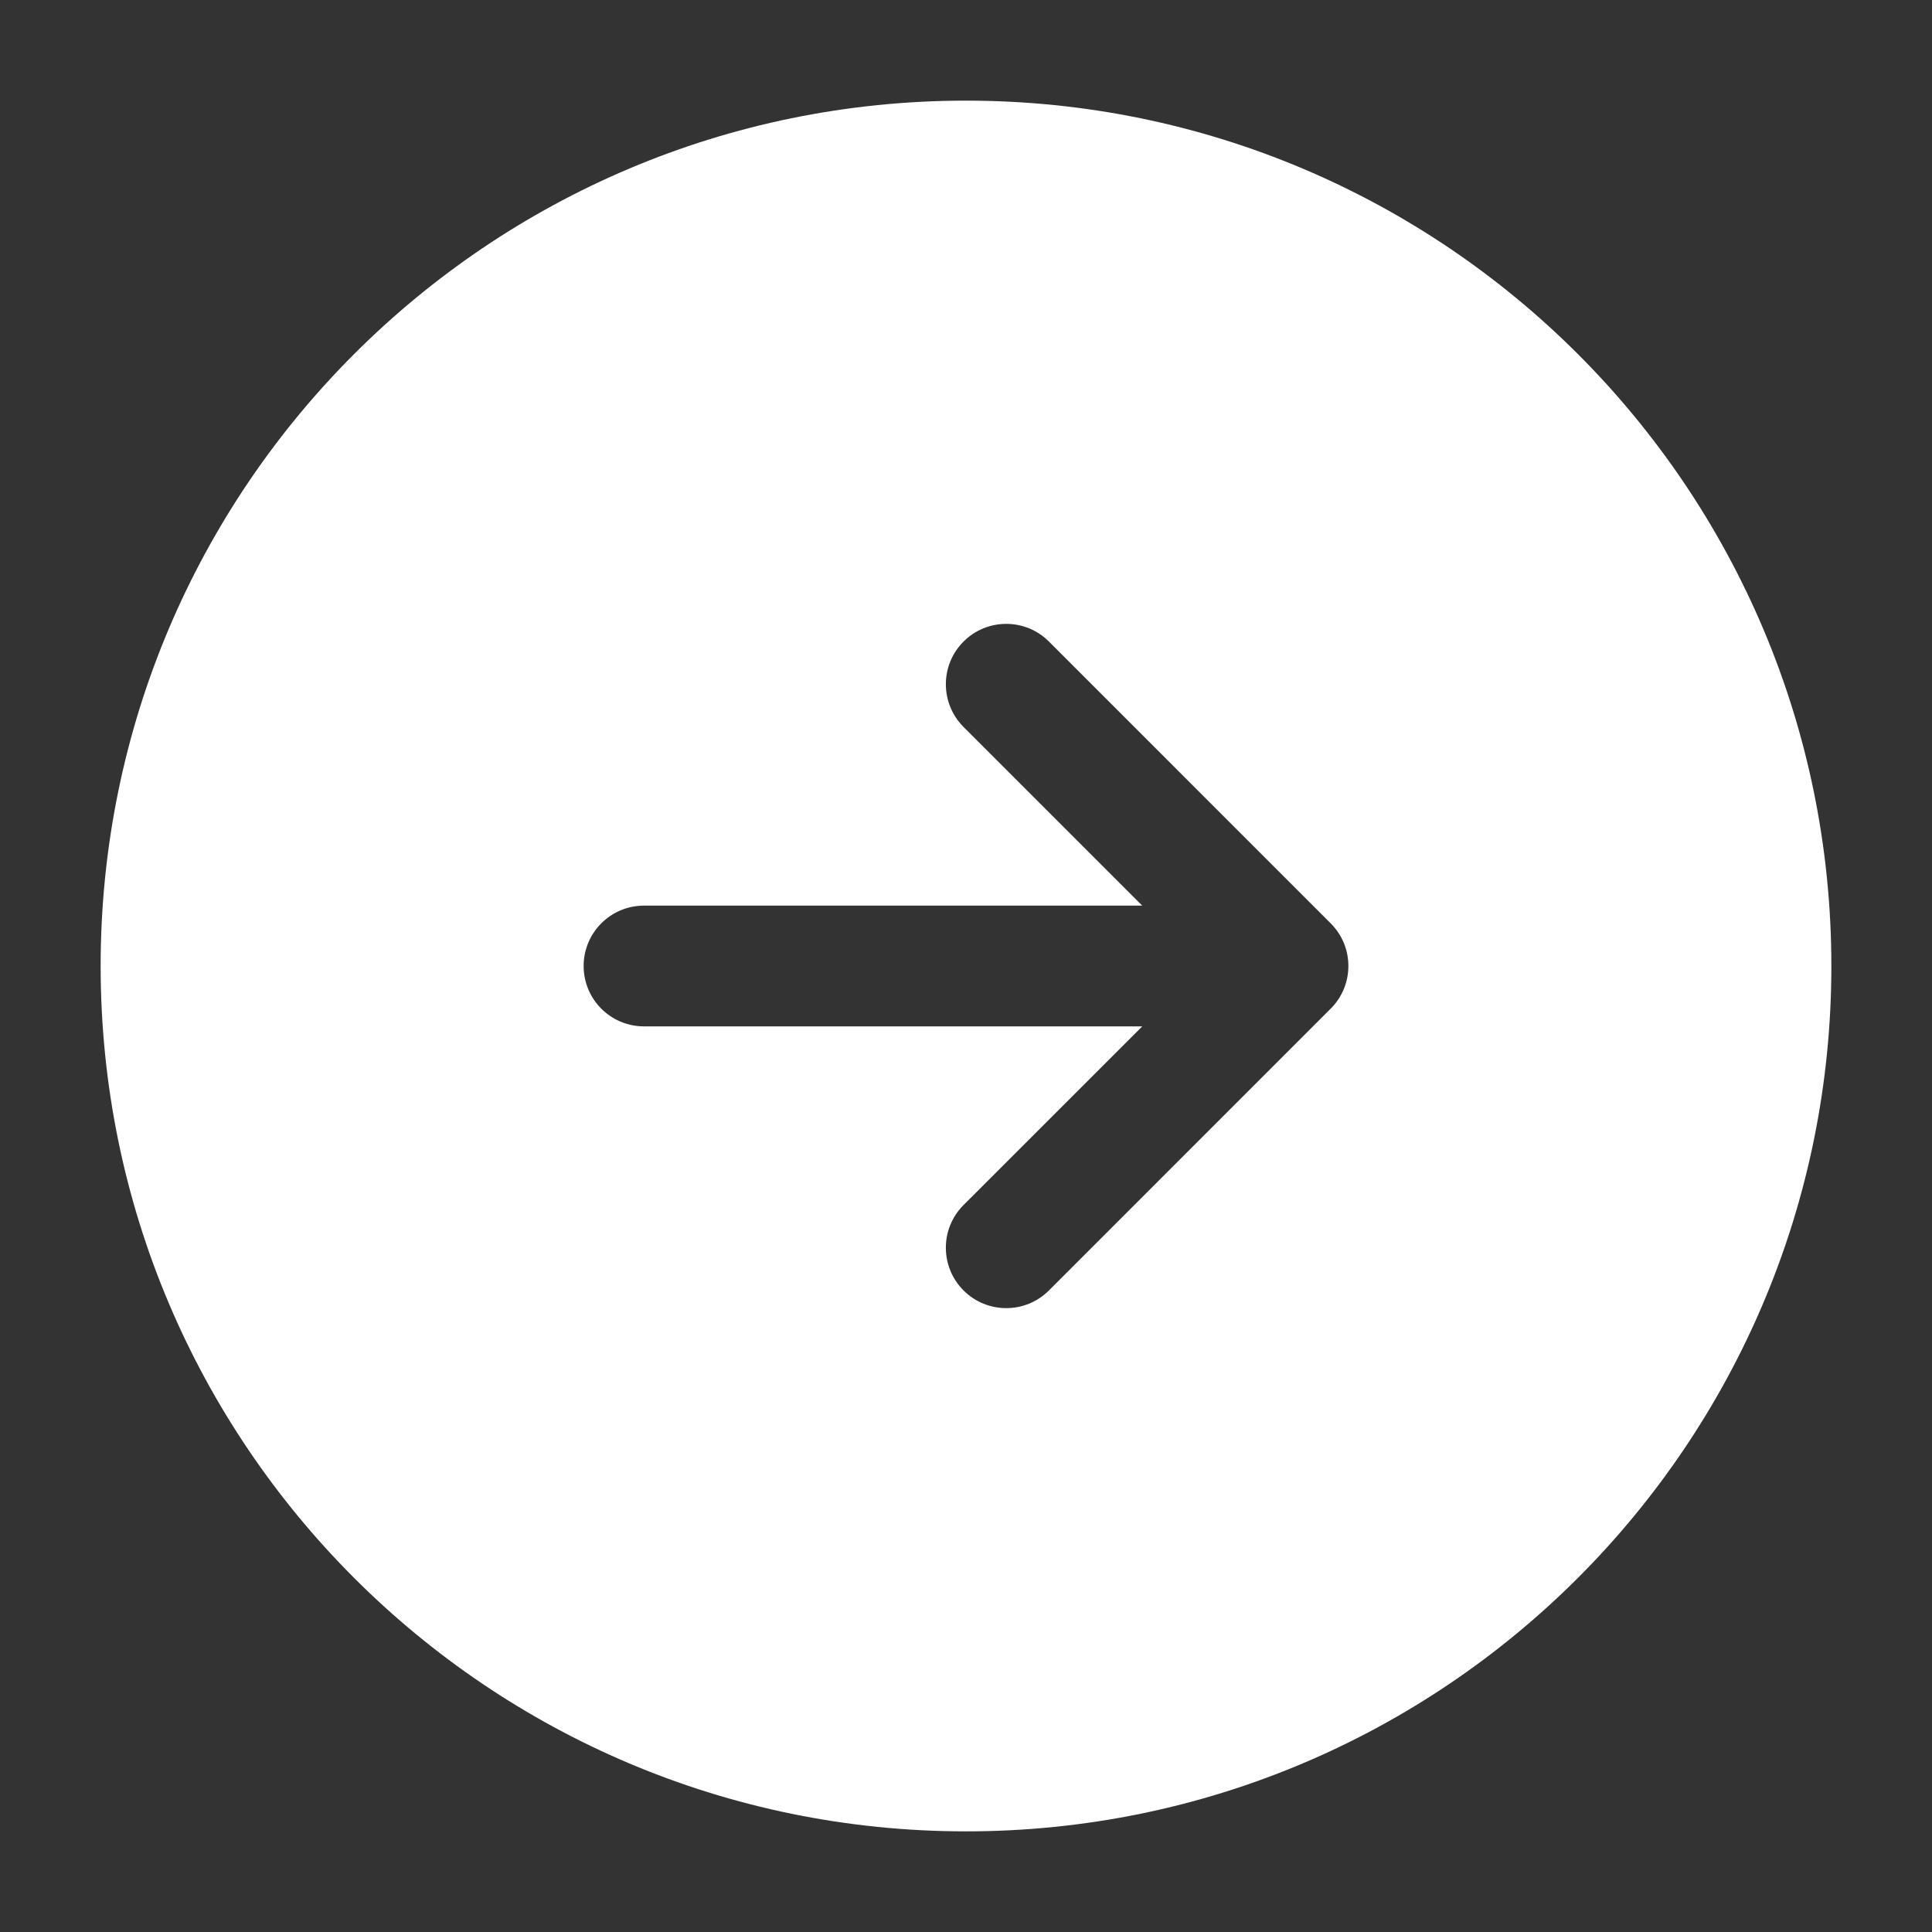 <svg width="44" height="44" viewBox="0 0 44 44" fill="none" xmlns="http://www.w3.org/2000/svg">
<rect x="0" y="0" width="44" height="44" fill="#333333" stroke="none"/>
<path fill-rule="evenodd" clip-rule="evenodd" d="M22 2.292C11.115 2.292 2.292 11.115 2.292 22C2.292 32.885 11.115 41.708 22 41.708C32.885 41.708 41.708 32.885 41.708 22C41.708 11.115 32.885 2.292 22 2.292ZM23.889 14.611L30.305 21.028C30.843 21.565 30.843 22.435 30.305 22.972L23.889 29.389C23.352 29.926 22.481 29.926 21.944 29.389C21.407 28.852 21.407 27.981 21.944 27.444L26.014 23.375H14.667C13.907 23.375 13.292 22.759 13.292 22C13.292 21.241 13.907 20.625 14.667 20.625H26.014L21.944 16.555C21.407 16.018 21.407 15.148 21.944 14.611C22.481 14.074 23.352 14.074 23.889 14.611Z" fill="white"/>
</svg>
